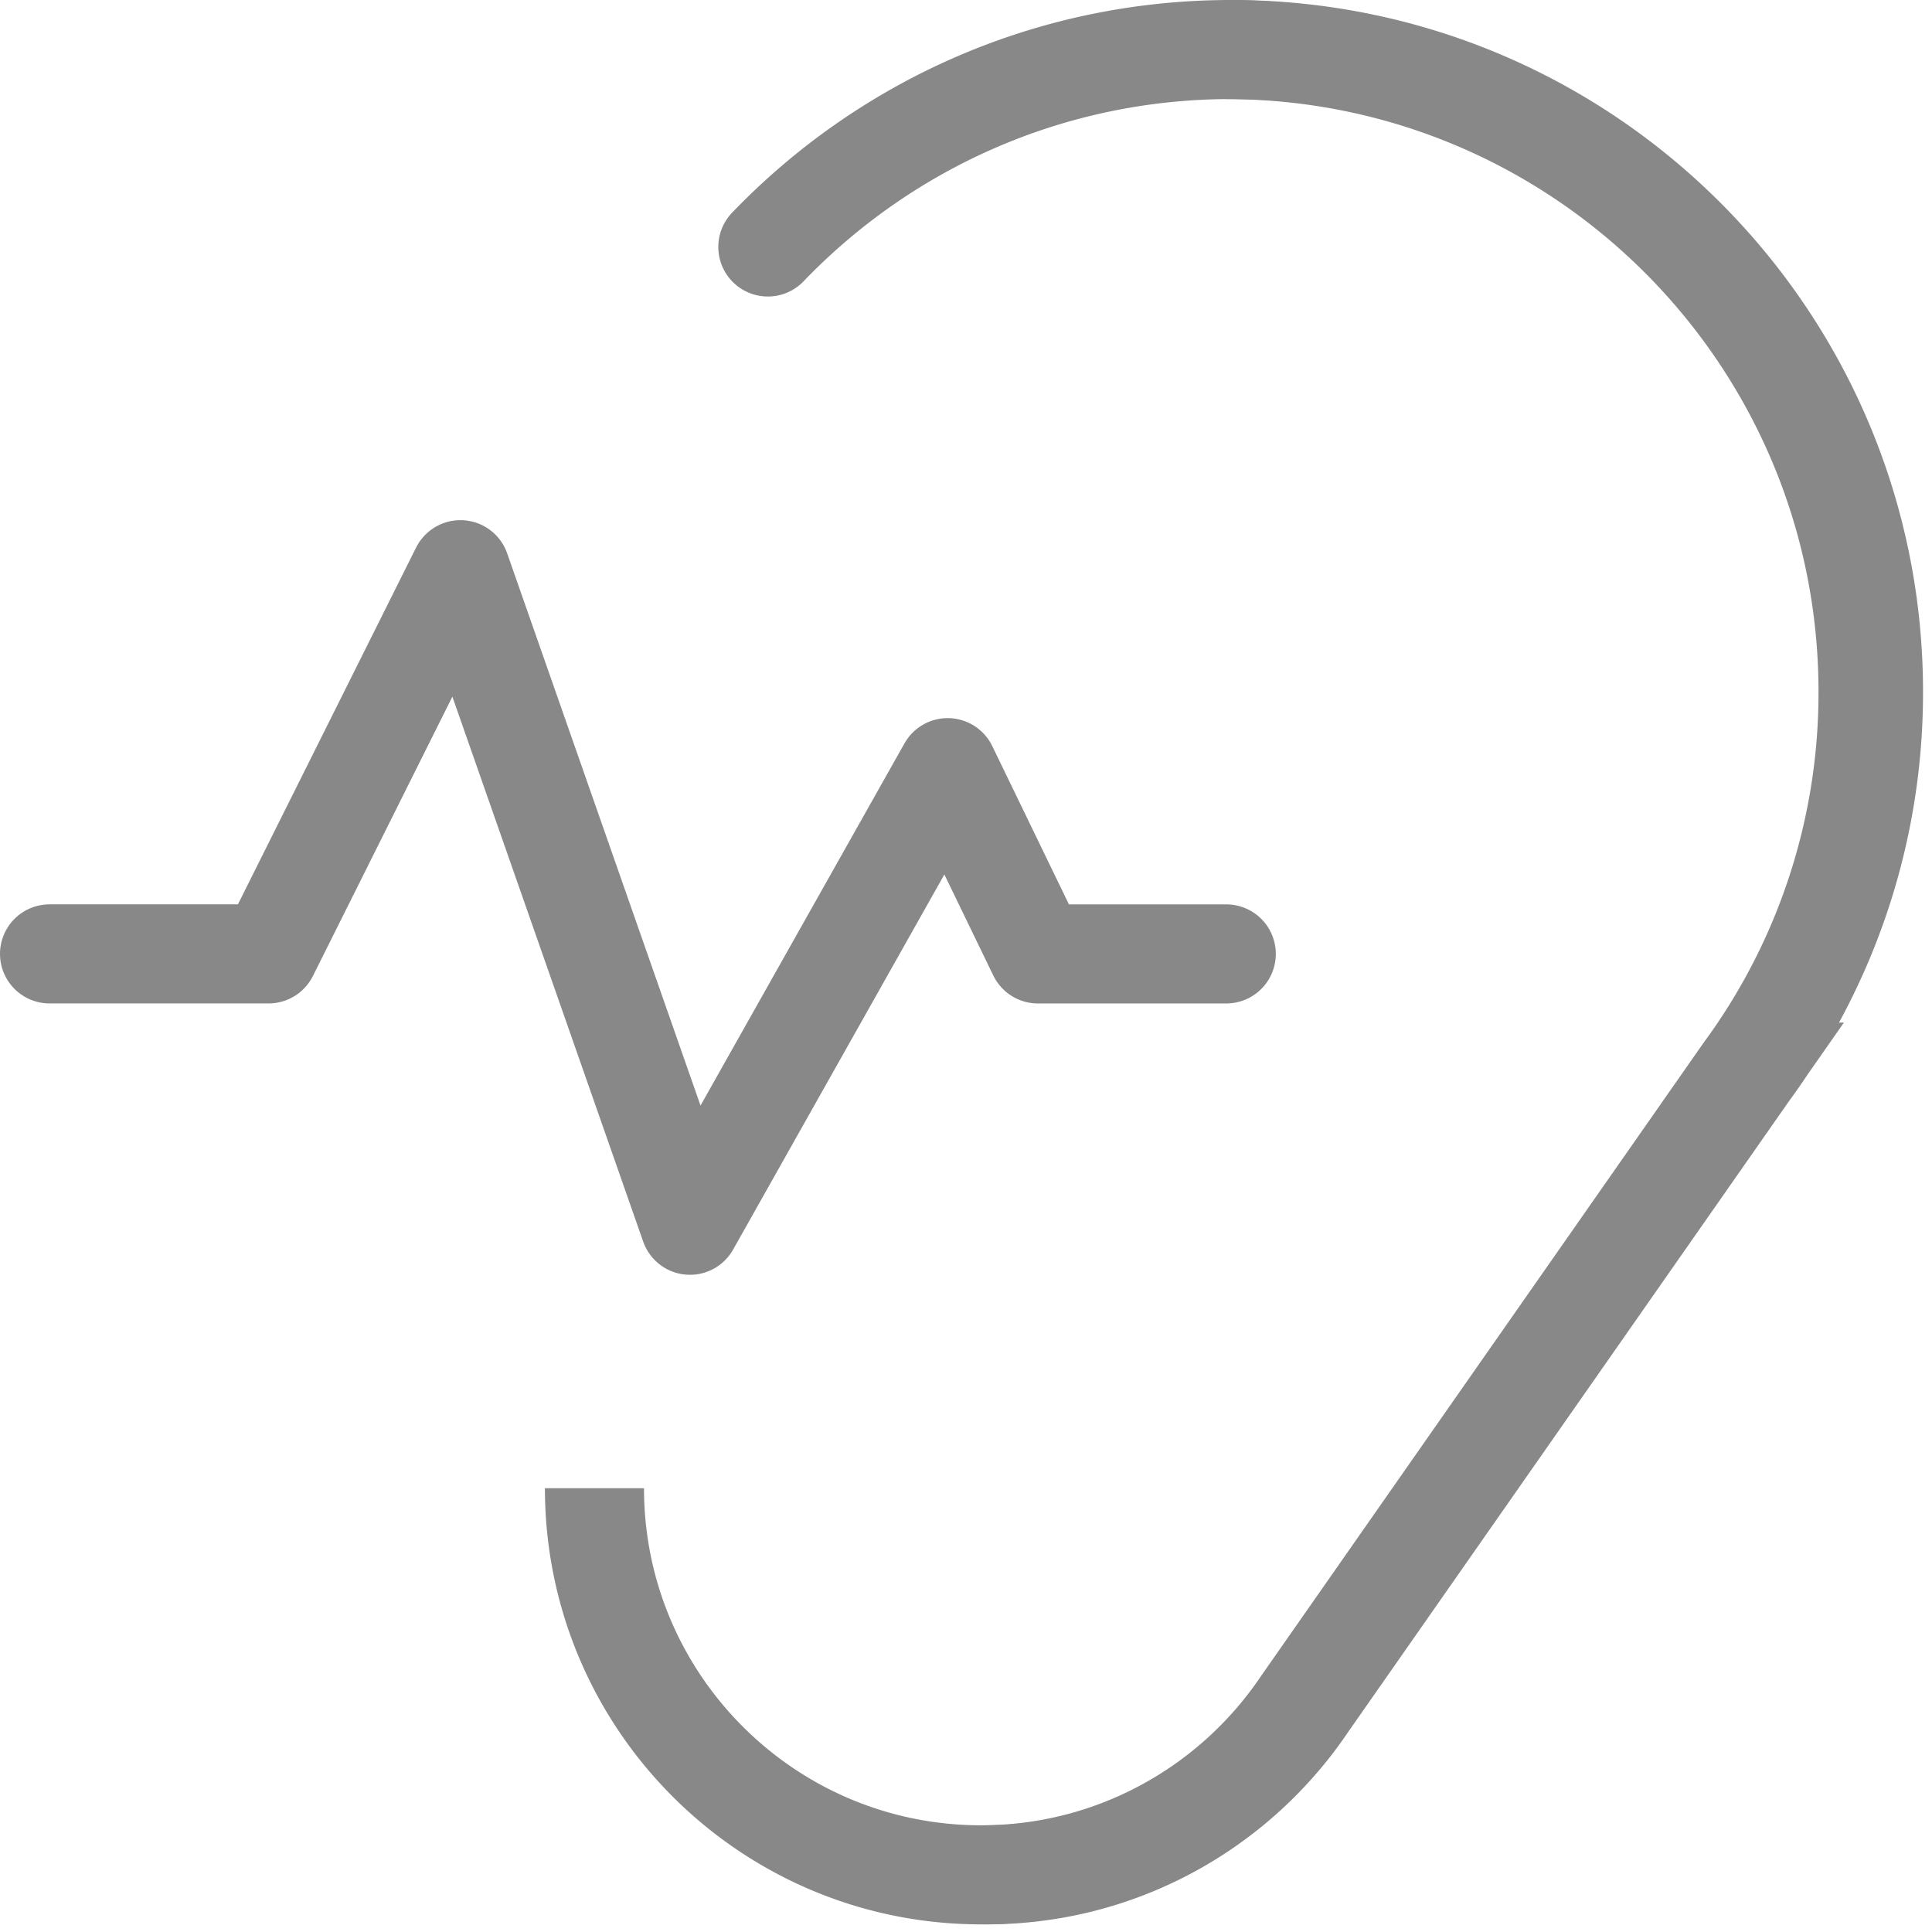 <svg xmlns="http://www.w3.org/2000/svg" width="78" height="78" viewBox="0 0 78 78">
    <g fill="none" fill-rule="evenodd" stroke="#888" stroke-width="4">
        <path stroke-linecap="round" stroke-linejoin="round" d="M2 38.511h8.843L18.588 23l9.267 26.467L38.26 30.992l3.642 7.52h7.606"/>
        <path d="M24 60.082c0 8.62 6.989 15.61 15.61 15.61 5.385 0 10.138-2.73 12.942-6.882L70.39 43.284a25.824 25.824 0 0 0 5.028-15.351C75.418 13.61 63.808 2 49.485 2"/>
        <path stroke-linecap="round" d="M39.827 75.692c5.39 0 10.138-2.73 12.941-6.882l17.838-25.526a25.81 25.81 0 0 0 5.032-15.351C75.638 13.613 64.025 2 49.706 2 42.355 2 35.72 5.059 31 9.971"/>
    </g>
</svg>
